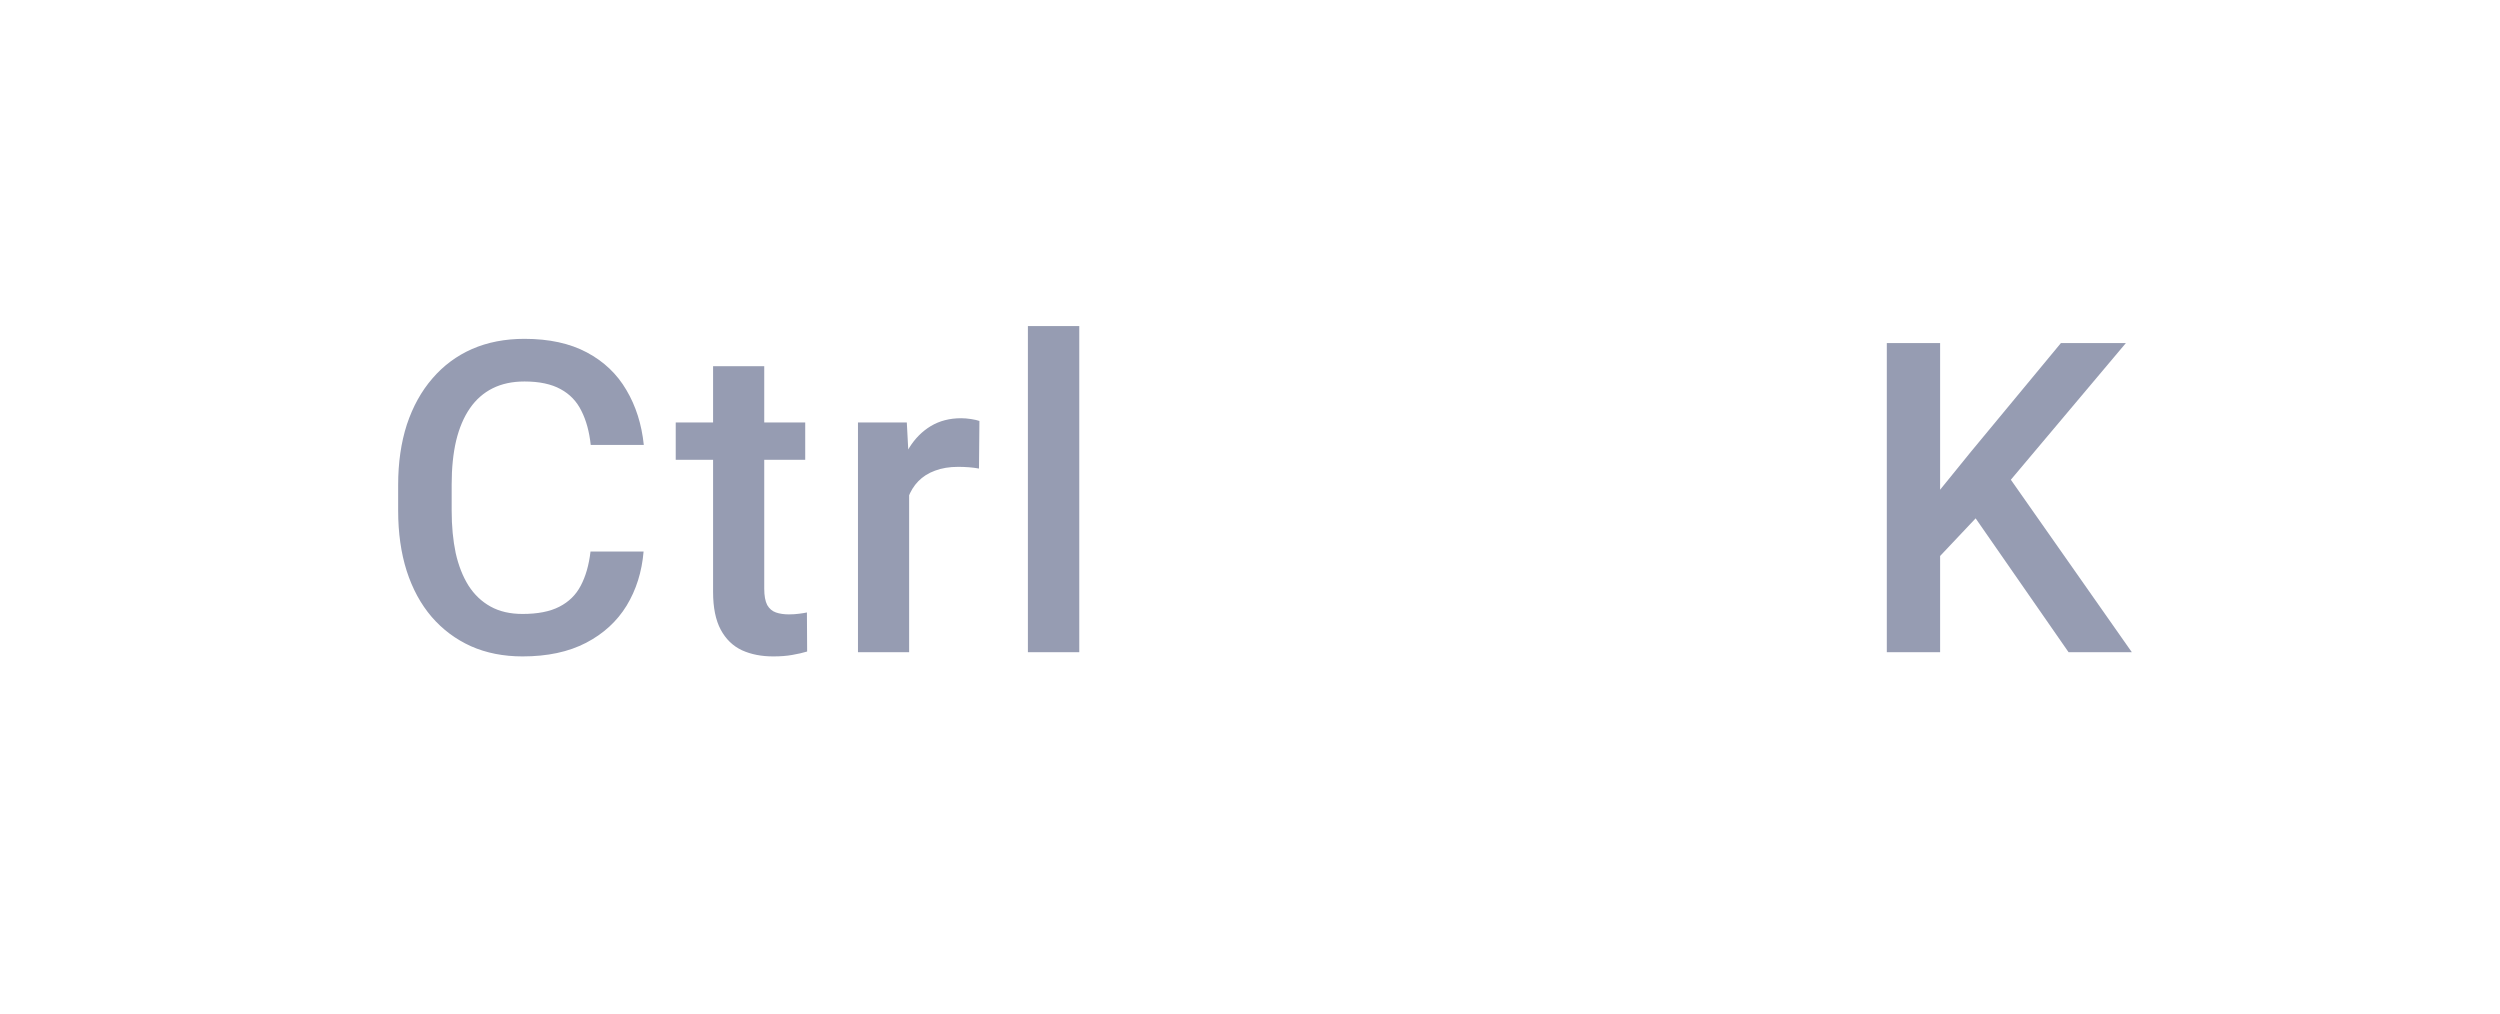 <svg width="69" height="28" viewBox="0 0 69 28" fill="none" xmlns="http://www.w3.org/2000/svg">
<g filter="url(#filter0_d_3133_1207)">
<rect x="2" y="2" width="37" height="24" rx="4" fill="white" shape-rendering="crispEdges"/>
<path d="M16.298 15.223H17.763C17.716 15.781 17.56 16.279 17.294 16.717C17.028 17.15 16.655 17.492 16.175 17.742C15.694 17.992 15.11 18.117 14.423 18.117C13.896 18.117 13.421 18.023 12.999 17.836C12.577 17.645 12.216 17.375 11.915 17.027C11.614 16.676 11.384 16.252 11.224 15.756C11.067 15.26 10.989 14.705 10.989 14.092V13.383C10.989 12.77 11.069 12.215 11.229 11.719C11.394 11.223 11.628 10.799 11.933 10.447C12.237 10.092 12.603 9.82 13.028 9.633C13.458 9.445 13.941 9.352 14.476 9.352C15.155 9.352 15.729 9.477 16.198 9.727C16.667 9.977 17.03 10.322 17.288 10.764C17.55 11.205 17.71 11.711 17.769 12.281H16.304C16.265 11.914 16.179 11.6 16.046 11.338C15.917 11.076 15.726 10.877 15.472 10.74C15.218 10.6 14.886 10.529 14.476 10.529C14.14 10.529 13.847 10.592 13.597 10.717C13.347 10.842 13.138 11.025 12.97 11.268C12.802 11.51 12.675 11.809 12.589 12.164C12.507 12.516 12.466 12.918 12.466 13.371V14.092C12.466 14.521 12.503 14.912 12.577 15.264C12.655 15.611 12.773 15.91 12.929 16.16C13.089 16.41 13.292 16.604 13.538 16.74C13.784 16.877 14.079 16.945 14.423 16.945C14.841 16.945 15.179 16.879 15.437 16.746C15.698 16.613 15.896 16.42 16.028 16.166C16.165 15.908 16.255 15.594 16.298 15.223ZM22.224 11.66V12.691H18.65V11.66H22.224ZM19.681 10.107H21.093V16.248C21.093 16.443 21.121 16.594 21.175 16.699C21.234 16.801 21.314 16.869 21.416 16.904C21.517 16.939 21.636 16.957 21.773 16.957C21.871 16.957 21.965 16.951 22.054 16.939C22.144 16.928 22.216 16.916 22.271 16.904L22.277 17.982C22.16 18.018 22.023 18.049 21.867 18.076C21.715 18.104 21.539 18.117 21.34 18.117C21.015 18.117 20.728 18.061 20.478 17.947C20.228 17.83 20.033 17.641 19.892 17.379C19.752 17.117 19.681 16.77 19.681 16.336V10.107ZM25.092 12.867V18H23.68V11.66H25.028L25.092 12.867ZM27.032 11.619L27.02 12.932C26.934 12.916 26.84 12.904 26.739 12.896C26.641 12.889 26.543 12.885 26.446 12.885C26.203 12.885 25.991 12.92 25.807 12.99C25.623 13.057 25.469 13.154 25.344 13.283C25.223 13.408 25.129 13.56 25.063 13.74C24.996 13.92 24.957 14.121 24.946 14.344L24.623 14.367C24.623 13.969 24.662 13.6 24.741 13.26C24.819 12.92 24.936 12.621 25.092 12.363C25.252 12.105 25.451 11.904 25.69 11.76C25.932 11.615 26.211 11.543 26.528 11.543C26.614 11.543 26.705 11.551 26.803 11.566C26.905 11.582 26.981 11.6 27.032 11.619ZM29.788 9V18H28.37V9H29.788Z" fill="#969CB2"/>
</g>
<g filter="url(#filter1_d_3133_1207)">
<rect x="43" y="2" width="24" height="24" rx="4" fill="white" shape-rendering="crispEdges"/>
<path d="M53.547 9.469V18H52.076V9.469H53.547ZM58.674 9.469L55.217 13.576L53.248 15.662L52.99 14.203L54.397 12.469L56.881 9.469H58.674ZM57.092 18L54.285 13.957L55.299 12.955L58.838 18H57.092Z" fill="#969CB2"/>
</g>
<defs>
<filter id="filter0_d_3133_1207" x="0" y="0" width="41" height="28" filterUnits="userSpaceOnUse" color-interpolation-filters="sRGB">
<feFlood flood-opacity="0" result="BackgroundImageFix"/>
<feColorMatrix in="SourceAlpha" type="matrix" values="0 0 0 0 0 0 0 0 0 0 0 0 0 0 0 0 0 0 127 0" result="hardAlpha"/>
<feOffset/>
<feGaussianBlur stdDeviation="1"/>
<feComposite in2="hardAlpha" operator="out"/>
<feColorMatrix type="matrix" values="0 0 0 0 0 0 0 0 0 0 0 0 0 0 0 0 0 0 0.32 0"/>
<feBlend mode="normal" in2="BackgroundImageFix" result="effect1_dropShadow_3133_1207"/>
<feBlend mode="normal" in="SourceGraphic" in2="effect1_dropShadow_3133_1207" result="shape"/>
</filter>
<filter id="filter1_d_3133_1207" x="41" y="0" width="28" height="28" filterUnits="userSpaceOnUse" color-interpolation-filters="sRGB">
<feFlood flood-opacity="0" result="BackgroundImageFix"/>
<feColorMatrix in="SourceAlpha" type="matrix" values="0 0 0 0 0 0 0 0 0 0 0 0 0 0 0 0 0 0 127 0" result="hardAlpha"/>
<feOffset/>
<feGaussianBlur stdDeviation="1"/>
<feComposite in2="hardAlpha" operator="out"/>
<feColorMatrix type="matrix" values="0 0 0 0 0 0 0 0 0 0 0 0 0 0 0 0 0 0 0.32 0"/>
<feBlend mode="normal" in2="BackgroundImageFix" result="effect1_dropShadow_3133_1207"/>
<feBlend mode="normal" in="SourceGraphic" in2="effect1_dropShadow_3133_1207" result="shape"/>
</filter>
</defs>
</svg>

